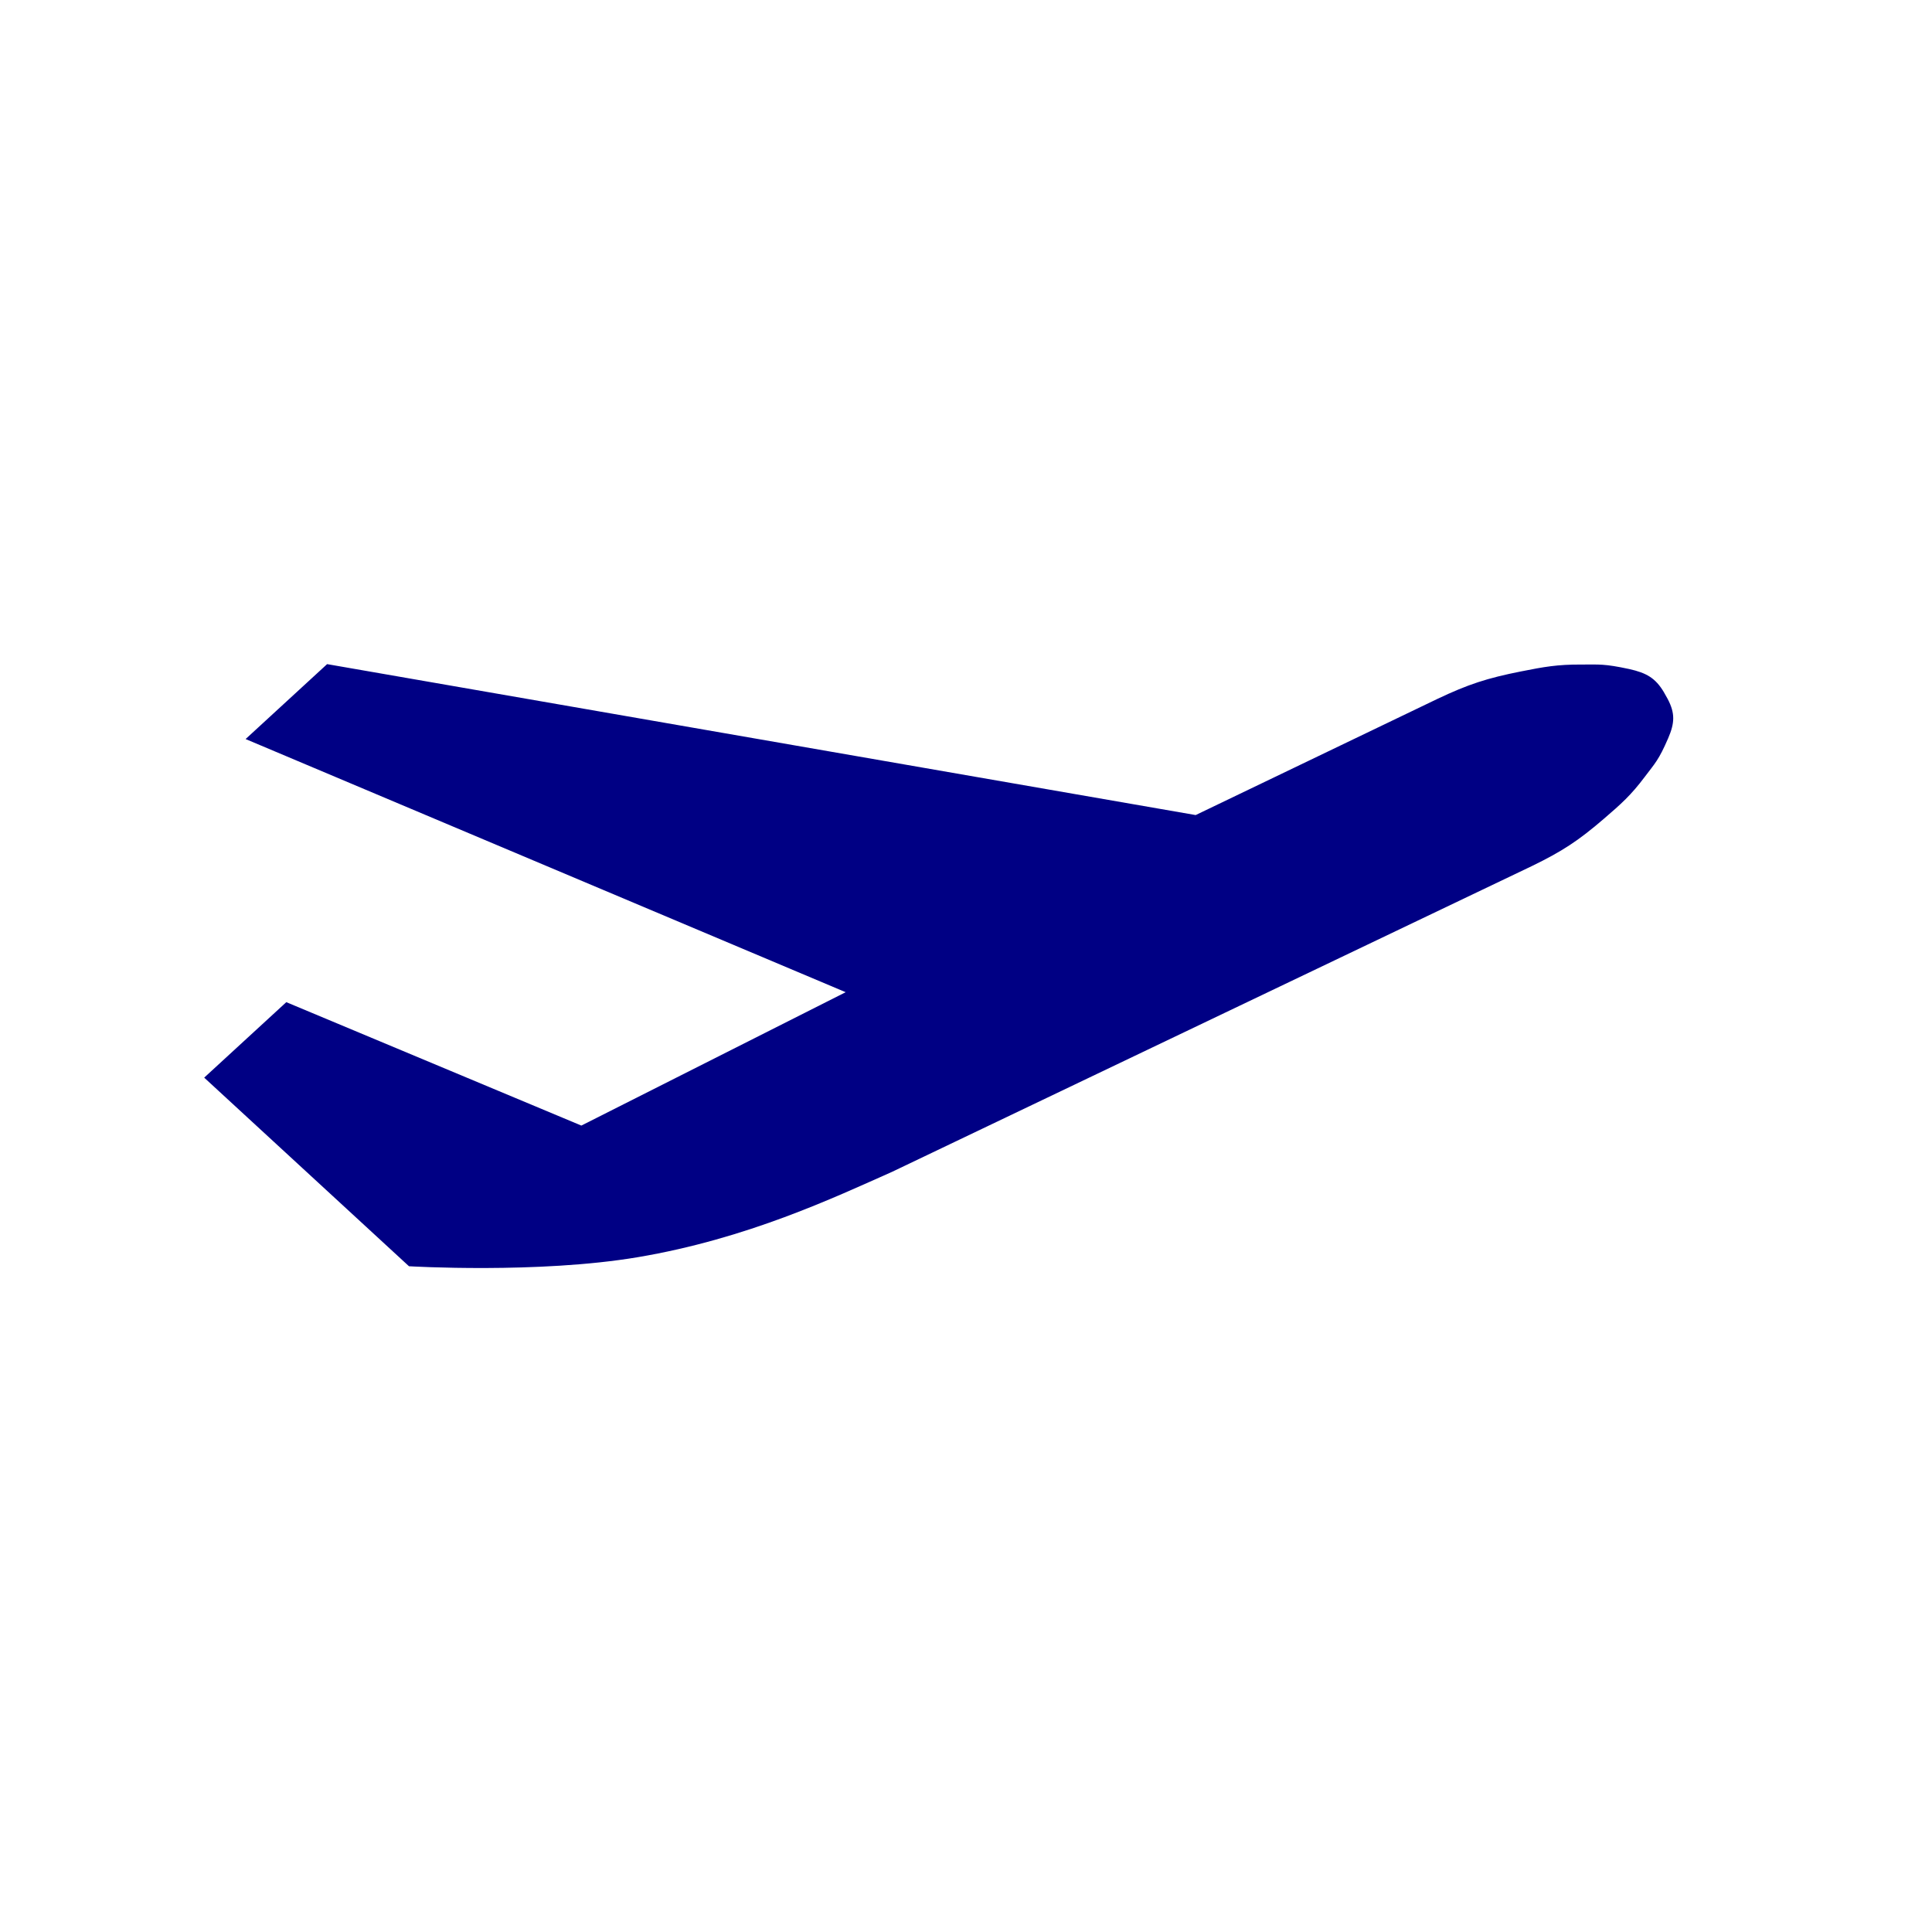 <svg width="32" height="32" viewBox="0 0 32 32" fill="none" xmlns="http://www.w3.org/2000/svg">
<path d="M27.63 12.228C27.473 12.59 27.416 12.637 27.241 12.869C27.014 13.171 26.853 13.314 26.567 13.56C26.146 13.923 25.875 14.101 25.368 14.347L14.774 19.41C13.817 19.835 12.379 20.517 10.564 20.823C8.912 21.101 6.774 20.973 6.774 20.973L3.382 17.849L4.742 16.599L9.629 18.643L14.007 16.434L4.068 12.241L5.418 11L19.804 13.5L23.806 11.577C24.316 11.335 24.627 11.233 25.192 11.121C25.574 11.045 25.793 11.005 26.191 11.007C26.497 11.007 26.571 10.993 26.983 11.081C27.271 11.145 27.418 11.23 27.557 11.461L27.622 11.577C27.747 11.814 27.739 11.975 27.63 12.228Z" fill="#000084"/>
</svg>
